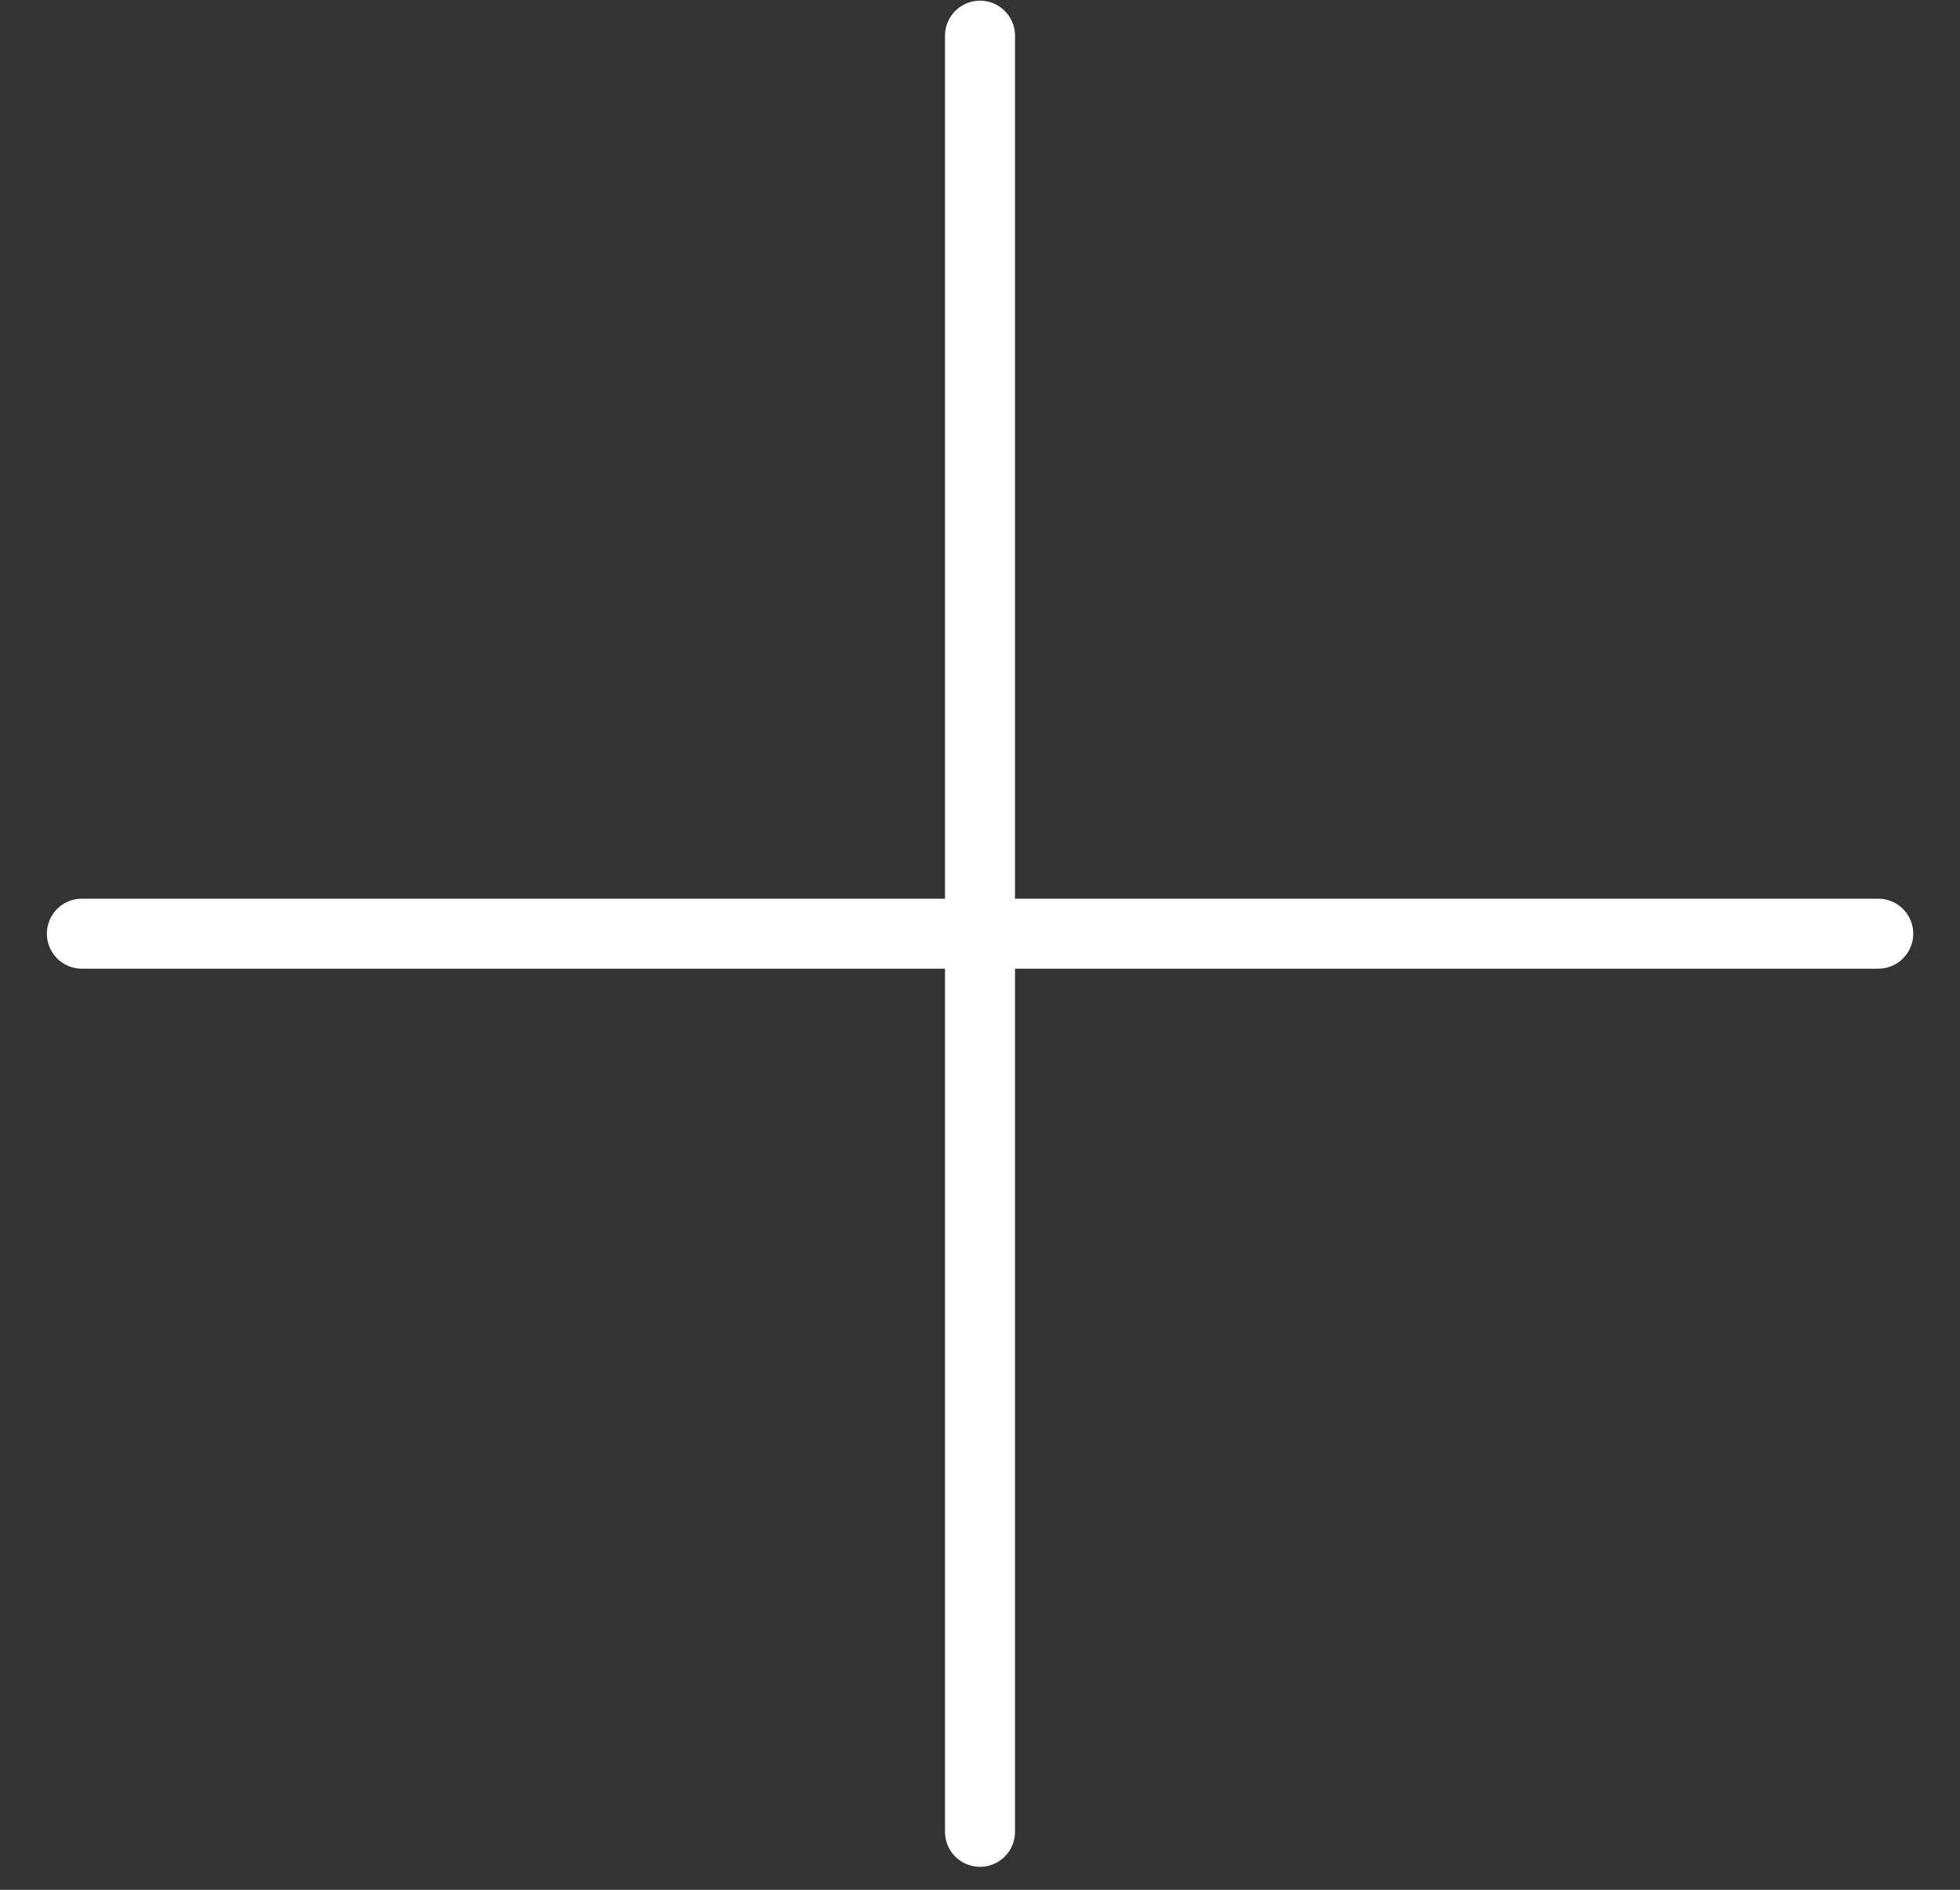 <?xml version="1.0" encoding="UTF-8"?>
<svg width="28px" height="27px" viewBox="0 0 28 27" version="1.1" xmlns="http://www.w3.org/2000/svg" xmlns:xlink="http://www.w3.org/1999/xlink">
    <rect x="0" y="0" width="28" height="27" fill="#333333" stroke="none"/>
    <!-- Generator: Sketch 57.1 (83088) - https://sketch.com -->
    <title>icone-fechar</title>
    <desc>Created with Sketch.</desc>
    <g id="Desk" stroke="none" stroke-width="1" fill="none" fill-rule="evenodd" stroke-linecap="round" stroke-linejoin="round">
        <g id="Menu" transform="translate(-1133, -606)" stroke="#FFFFFF">
            <g id="menu">
                <g id="Group-2" transform="translate(601, 0)">
                    <g id="Group-17-Copy" transform="translate(163, 602)">
                        <g id="icone-fechar" transform="translate(383, 17) rotate(45) translate(-383, -17) translate(371, 5)">
                            <g id="Group-5" transform="translate(2, 2)">
                                <path d="M19.314,1.167 L1.168,19.313" id="Stroke-1"></path>
                                <path d="M19.314,19.314 L1.168,1.168" id="Stroke-3"></path>
                            </g>
                        </g>
                    </g>
                </g>
            </g>
        </g>
    </g>
</svg>